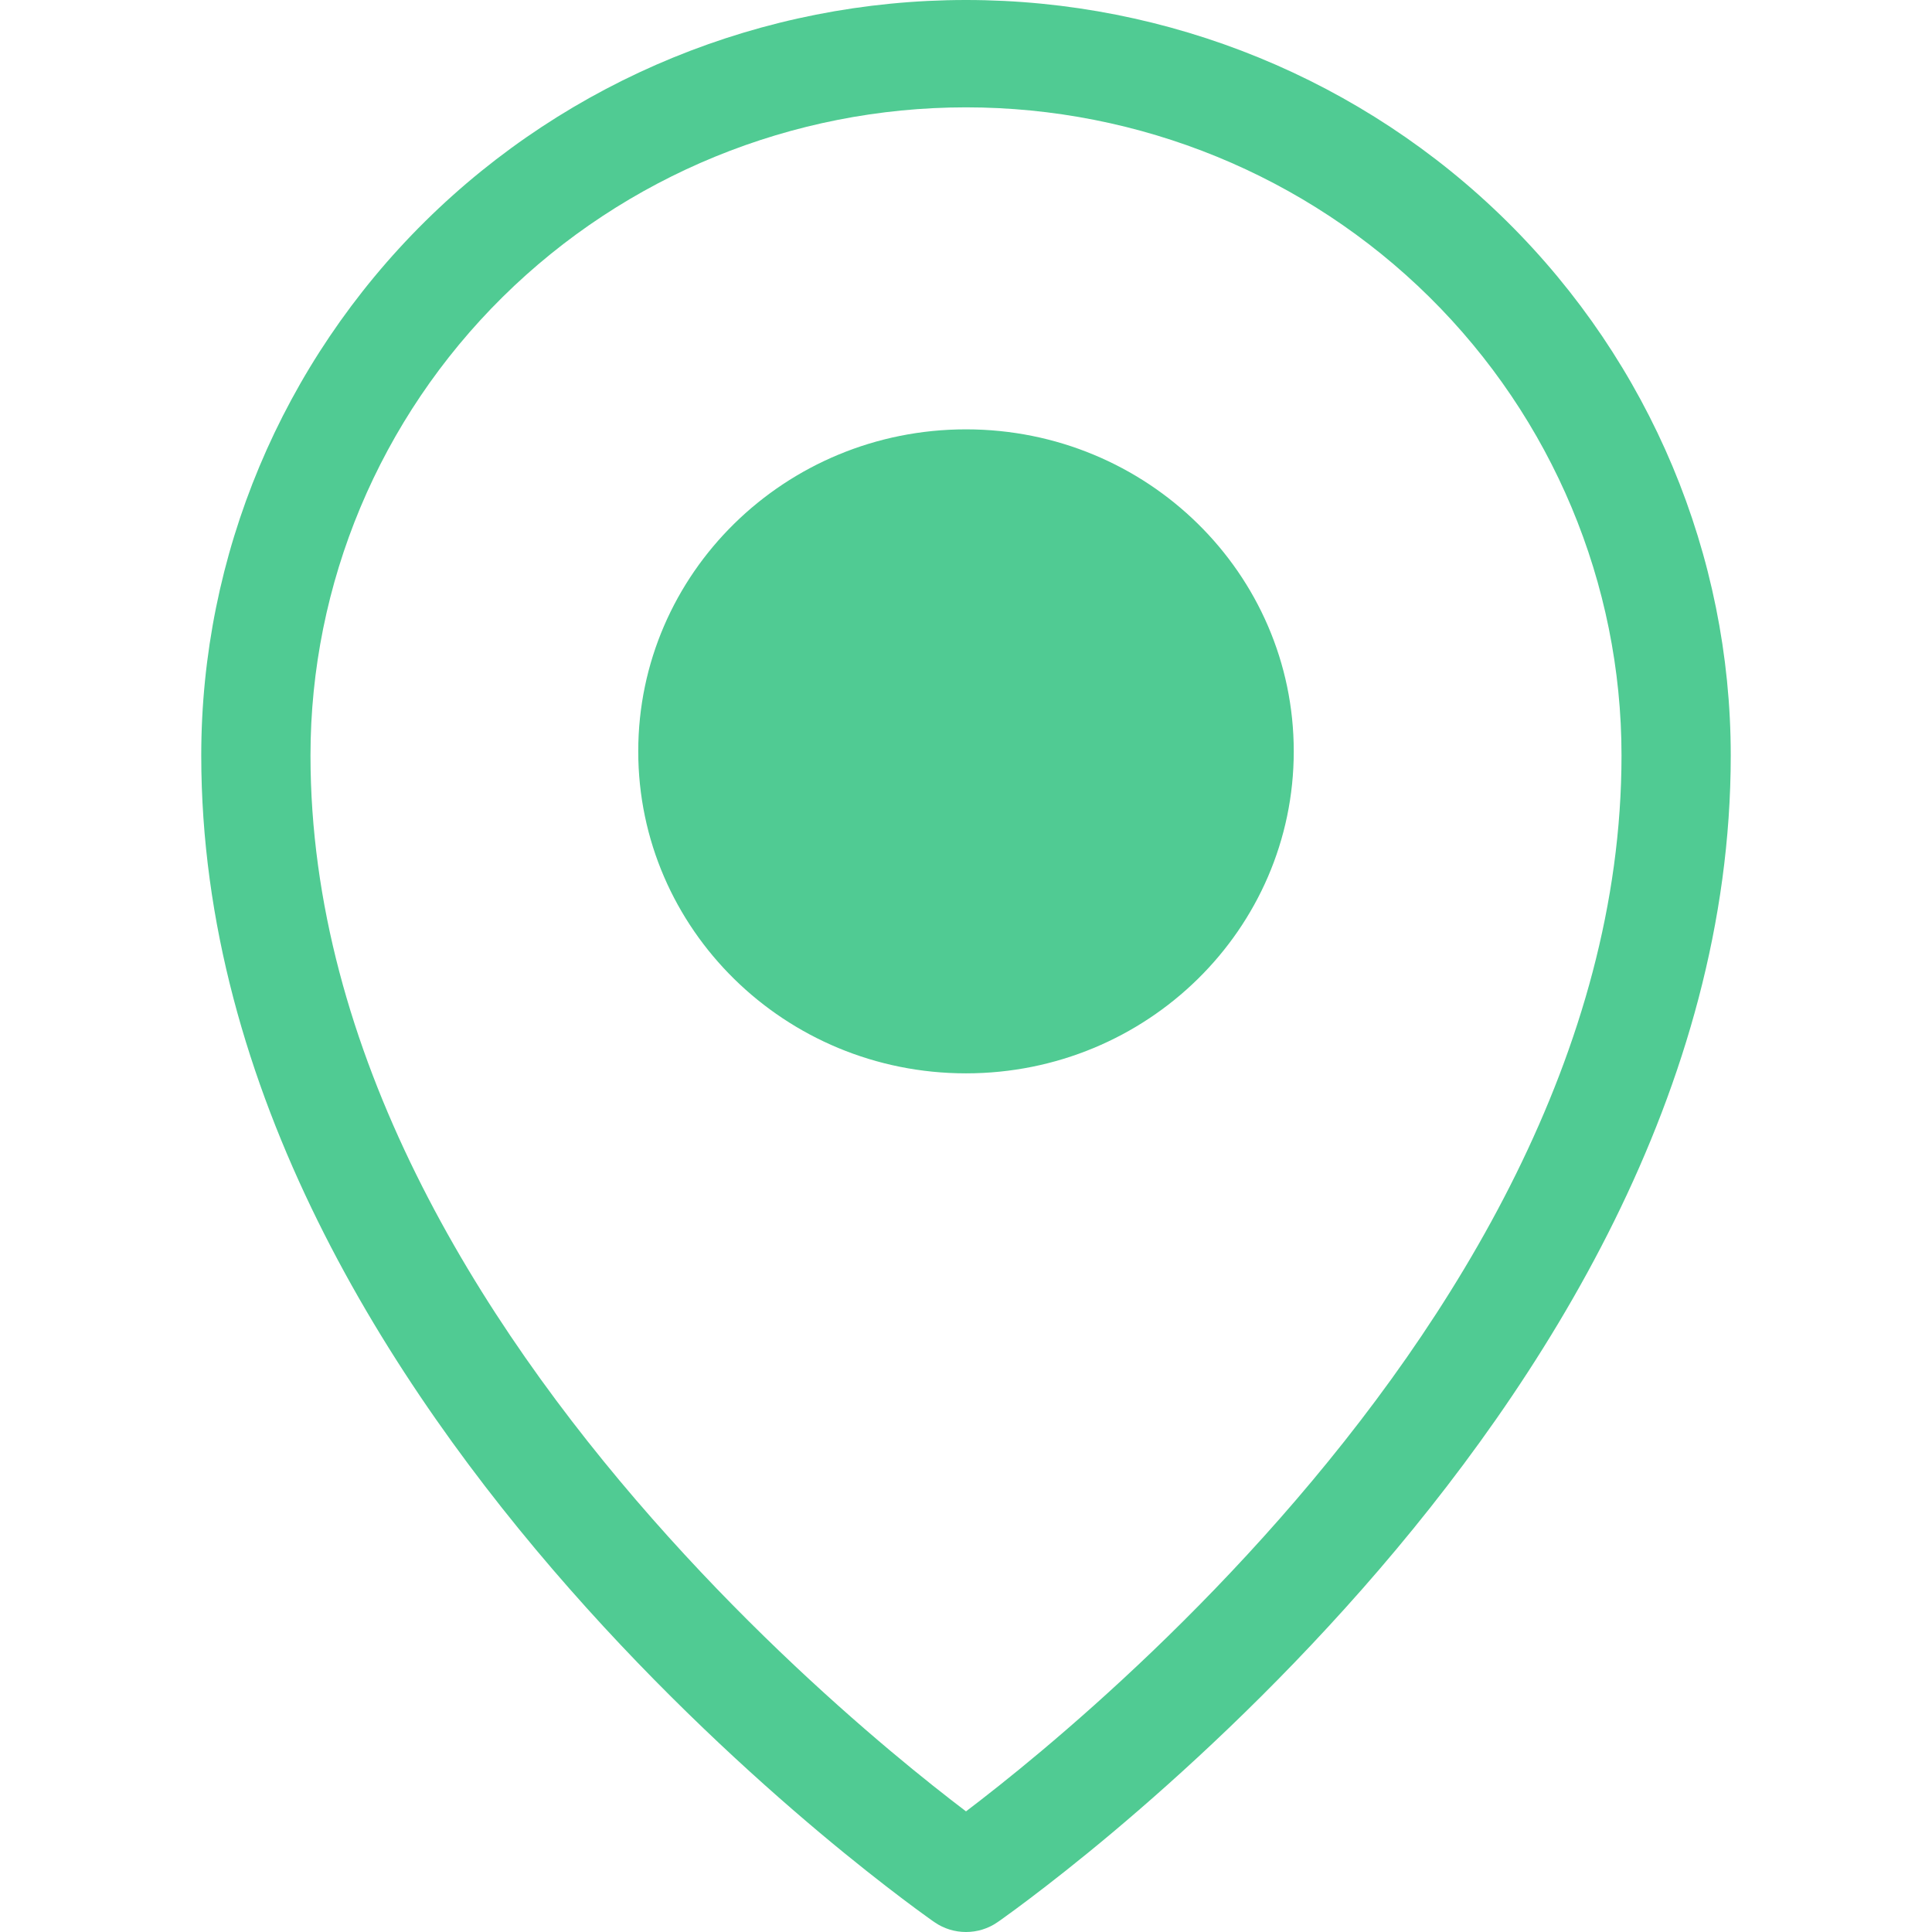 <svg xmlns="http://www.w3.org/2000/svg" width="48" height="48" viewBox="0 0 48 48" fill="none"><path fill-rule="evenodd" clip-rule="evenodd" d="M12.487 7.38C15.542 4.361 19.683 2.667 24 2.667C28.317 2.667 32.458 4.361 35.513 7.38C38.568 10.4 40.286 14.496 40.286 18.769C40.286 26.138 36.128 32.807 31.795 37.731C29.645 40.175 27.491 42.144 25.875 43.502C25.107 44.147 24.462 44.652 24 45.003C23.538 44.652 22.893 44.147 22.125 43.502C20.509 42.144 18.355 40.175 16.205 37.731C11.872 32.807 7.714 26.138 7.714 18.769C7.714 14.496 9.432 10.4 12.487 7.38ZM23.218 47.757C23.218 47.757 23.219 47.757 24 46.667C24.781 47.757 24.782 47.757 24.782 47.757C24.314 48.081 23.686 48.081 23.218 47.757ZM23.218 47.757L24 46.667L24.782 47.757L24.787 47.753L24.799 47.745L24.843 47.715C24.88 47.688 24.933 47.651 25.001 47.601C25.138 47.502 25.336 47.358 25.585 47.169C26.084 46.792 26.792 46.24 27.639 45.529C29.331 44.107 31.587 42.044 33.848 39.475C38.337 34.374 43 27.093 43 18.769C43 13.794 41 9.021 37.438 5.5C33.875 1.979 29.042 0 24 0C18.958 0 14.125 1.979 10.562 5.5C7 9.021 5 13.794 5 18.769C5 27.093 9.663 34.374 14.152 39.475C16.413 42.044 18.669 44.107 20.361 45.529C21.208 46.24 21.916 46.792 22.415 47.169C22.664 47.358 22.862 47.502 22.999 47.601C23.067 47.651 23.12 47.688 23.157 47.715L23.201 47.745L23.213 47.753L23.218 47.757ZM24 10.667C19.503 10.667 15.857 14.249 15.857 18.667C15.857 23.085 19.503 26.667 24 26.667C28.497 26.667 32.143 23.085 32.143 18.667C32.143 14.249 28.497 10.667 24 10.667Z" fill="#50CB93"></path></svg>